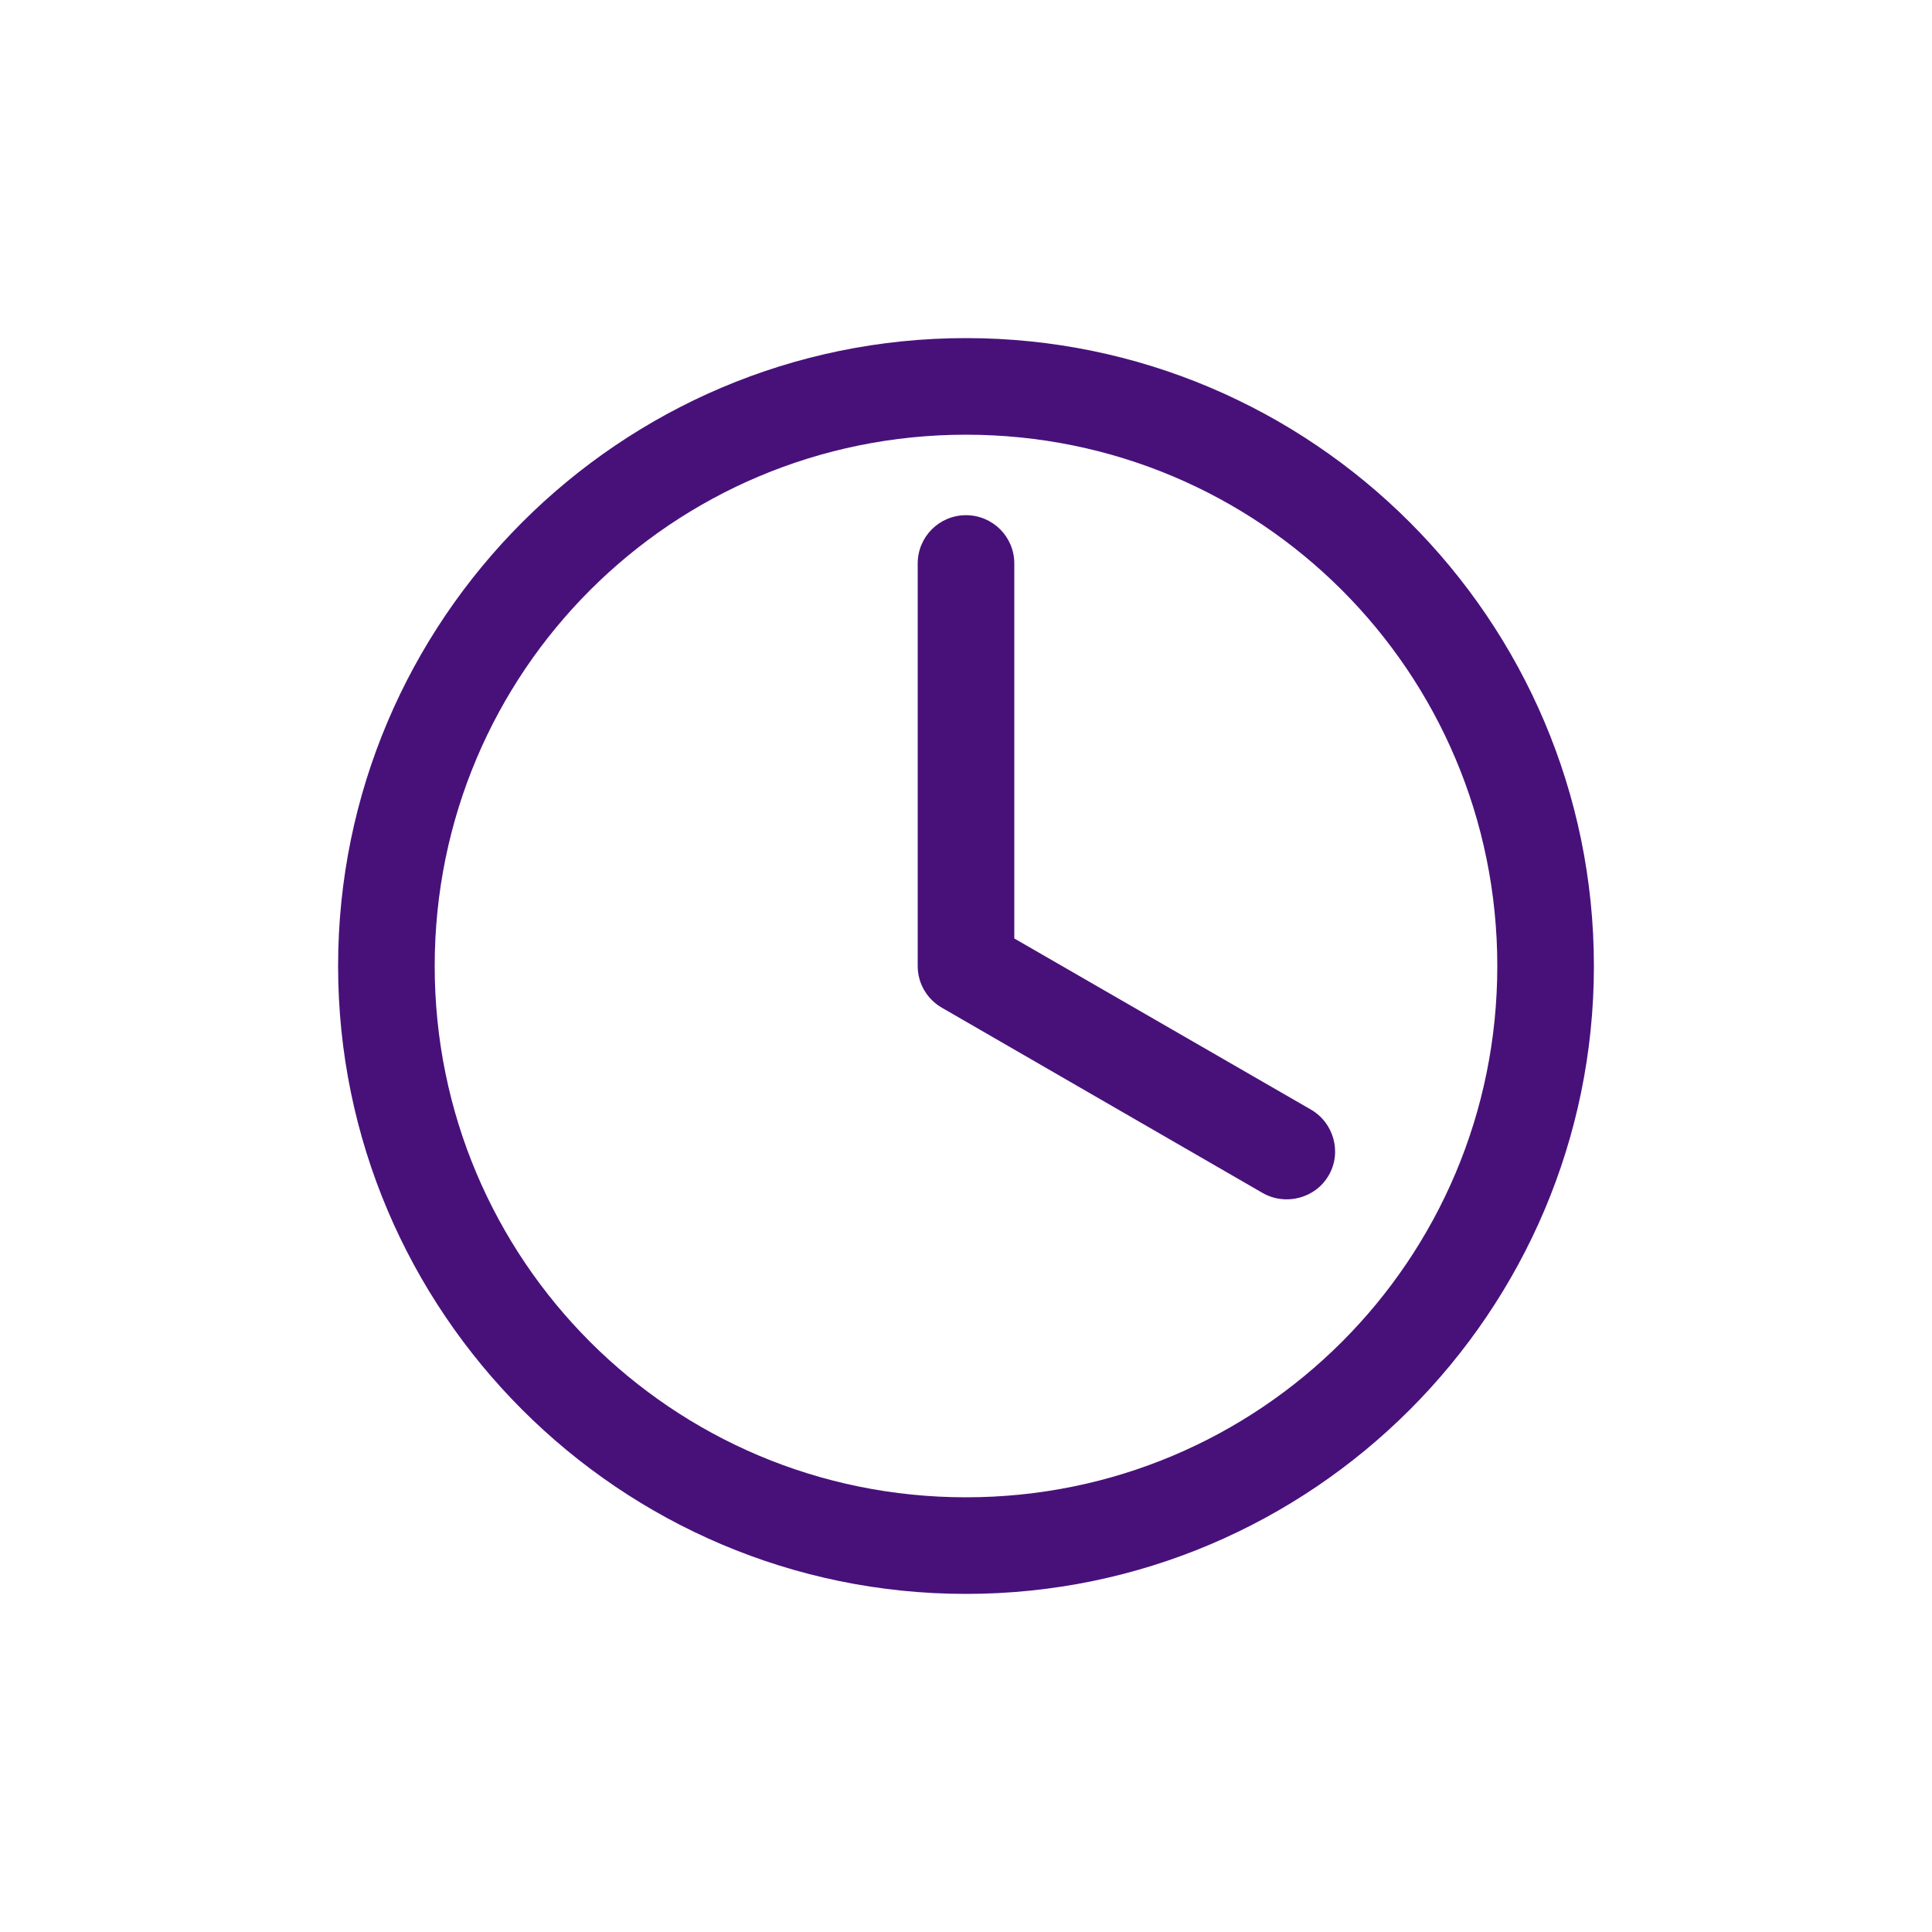<svg width="80" height="80" viewBox="0 0 80 80" fill="none" xmlns="http://www.w3.org/2000/svg">
<path d="M40 14C25.667 14 14 25.667 14 40C14 54.333 25.667 66 40 66C54.333 66 66 54.333 66 40C66 25.667 54.333 14 40 14ZM40 18C52.173 18 62 27.827 62 40C62 52.173 52.173 62 40 62C27.827 62 18 52.173 18 40C18 27.827 27.827 18 40 18ZM40 21.333C38.893 21.333 38 22.227 38 23.333V40C38 40.74 38.4 41.38 39 41.727L52.273 49.393C53.227 49.947 54.473 49.62 55.02 48.667C55.573 47.713 55.227 46.487 54.273 45.94L42 38.86V23.333C42 22.227 41.107 21.333 40 21.333Z" fill="#48117A"/>
</svg>
